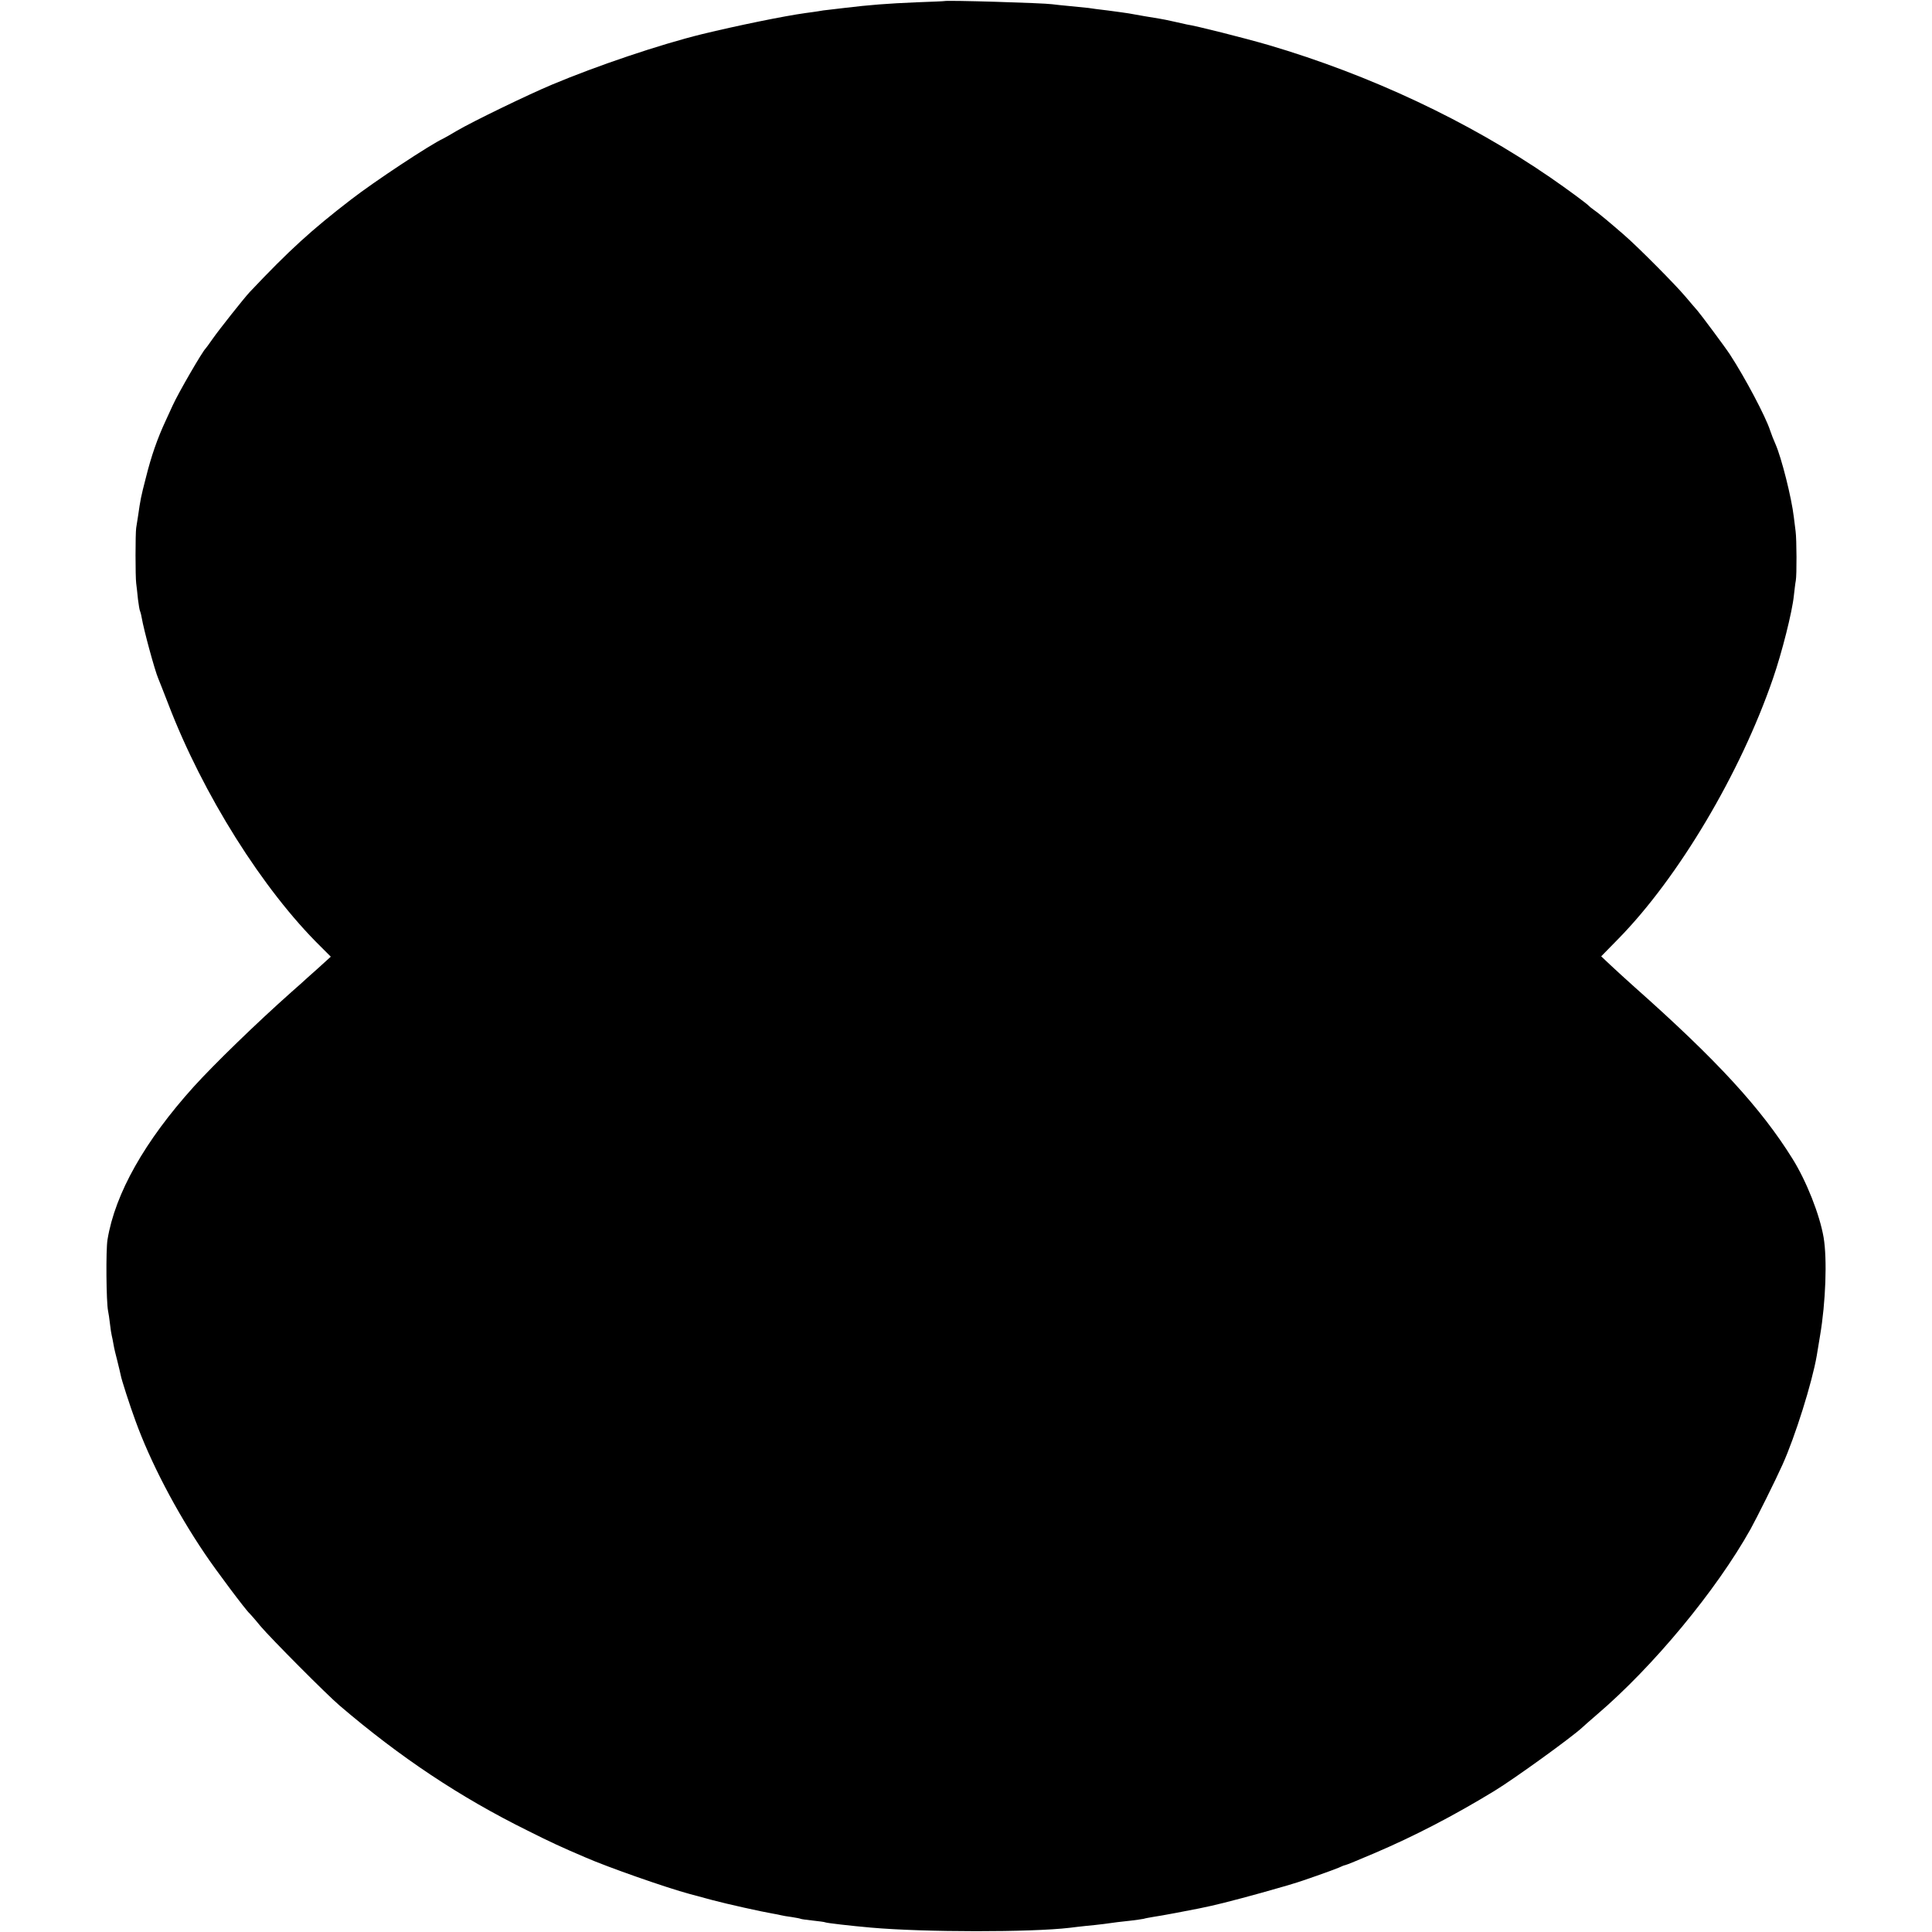 <?xml version="1.0" standalone="no"?>
<!DOCTYPE svg PUBLIC "-//W3C//DTD SVG 20010904//EN"
 "http://www.w3.org/TR/2001/REC-SVG-20010904/DTD/svg10.dtd">
<svg version="1.0" xmlns="http://www.w3.org/2000/svg"
 width="1098pt" height="1098pt" viewBox="0 0 1098 1098"
 preserveAspectRatio="xMidYMid meet">
<g transform="translate(0,1098) scale(0.1,-0.1)"
fill="#000000" stroke="none">
<path d="M5367 10974 c-1 -1 -72 -4 -157 -7 -167 -7 -269 -15 -410 -32 -25 -3
-63 -7 -85 -10 -22 -2 -51 -6 -65 -9 -14 -2 -46 -7 -71 -10 -124 -17 -391 -72
-589 -120 -240 -59 -596 -179 -853 -287 -136 -57 -450 -209 -542 -263 -33 -20
-67 -39 -75 -43 -74 -34 -392 -244 -525 -347 -226 -174 -351 -288 -576 -526
-31 -33 -176 -216 -210 -265 -19 -27 -37 -52 -40 -55 -18 -16 -156 -254 -188
-325 -10 -22 -28 -60 -39 -85 -48 -103 -82 -201 -113 -325 -29 -112 -31 -125
-44 -215 -4 -25 -9 -56 -11 -70 -5 -33 -5 -277 0 -315 2 -16 7 -57 10 -90 4
-32 9 -62 11 -65 2 -4 7 -21 10 -39 13 -75 75 -302 94 -346 5 -11 30 -76 57
-145 197 -515 539 -1058 867 -1380 l57 -57 -76 -69 c-43 -38 -82 -73 -88 -79
-6 -5 -34 -30 -61 -54 -198 -176 -435 -406 -554 -537 -278 -308 -447 -607
-490 -869 -10 -59 -7 -356 3 -404 3 -14 8 -47 11 -75 3 -28 8 -58 10 -66 2 -8
7 -31 10 -50 3 -19 13 -62 22 -95 8 -33 17 -69 19 -80 4 -25 54 -179 84 -260
84 -232 229 -511 394 -755 60 -90 236 -325 255 -340 3 -3 31 -34 60 -70 59
-70 378 -391 451 -453 345 -295 685 -521 1067 -710 129 -65 194 -95 330 -153
128 -56 462 -173 593 -208 30 -8 89 -24 130 -35 82 -22 285 -67 340 -76 19 -3
42 -8 50 -10 8 -2 35 -7 60 -10 24 -4 47 -8 50 -10 3 -2 34 -6 70 -10 36 -4
67 -8 70 -10 7 -4 146 -20 260 -30 305 -27 910 -27 1130 -1 19 3 62 7 95 11
66 6 136 15 175 21 14 2 50 6 80 9 30 4 62 8 70 10 8 3 33 7 55 11 33 4 222
40 260 48 6 1 37 8 70 15 66 14 271 69 380 101 39 11 77 22 85 25 44 12 229
78 257 90 17 8 34 15 38 15 4 0 78 30 164 67 230 98 455 215 686 356 113 69
438 304 497 359 7 7 45 40 83 73 320 273 679 706 874 1055 33 59 145 284 181
365 72 159 169 469 195 620 3 17 11 68 19 115 32 188 41 434 20 558 -22 128
-97 319 -177 447 -178 286 -428 559 -897 975 -46 41 -108 98 -137 125 l-53 50
98 100 c341 348 693 940 878 1478 51 147 110 381 119 472 4 33 8 71 11 85 6
32 5 235 -1 280 -2 19 -7 55 -10 80 -13 113 -71 340 -104 415 -10 22 -24 58
-31 79 -25 78 -142 299 -228 431 -28 43 -169 232 -186 251 -6 7 -36 41 -66 77
-56 67 -268 281 -350 352 -72 63 -151 129 -174 144 -12 8 -23 18 -26 21 -9 11
-124 96 -220 162 -466 320 -1023 582 -1600 752 -141 41 -415 110 -465 117 -2
0 -33 7 -67 15 -35 8 -74 16 -88 18 -28 4 -144 24 -175 30 -11 2 -63 9 -115
16 -52 6 -104 13 -115 15 -11 1 -56 6 -100 10 -44 4 -91 9 -105 11 -45 7 -605
24 -613 18z"/>
</g>
</svg>

